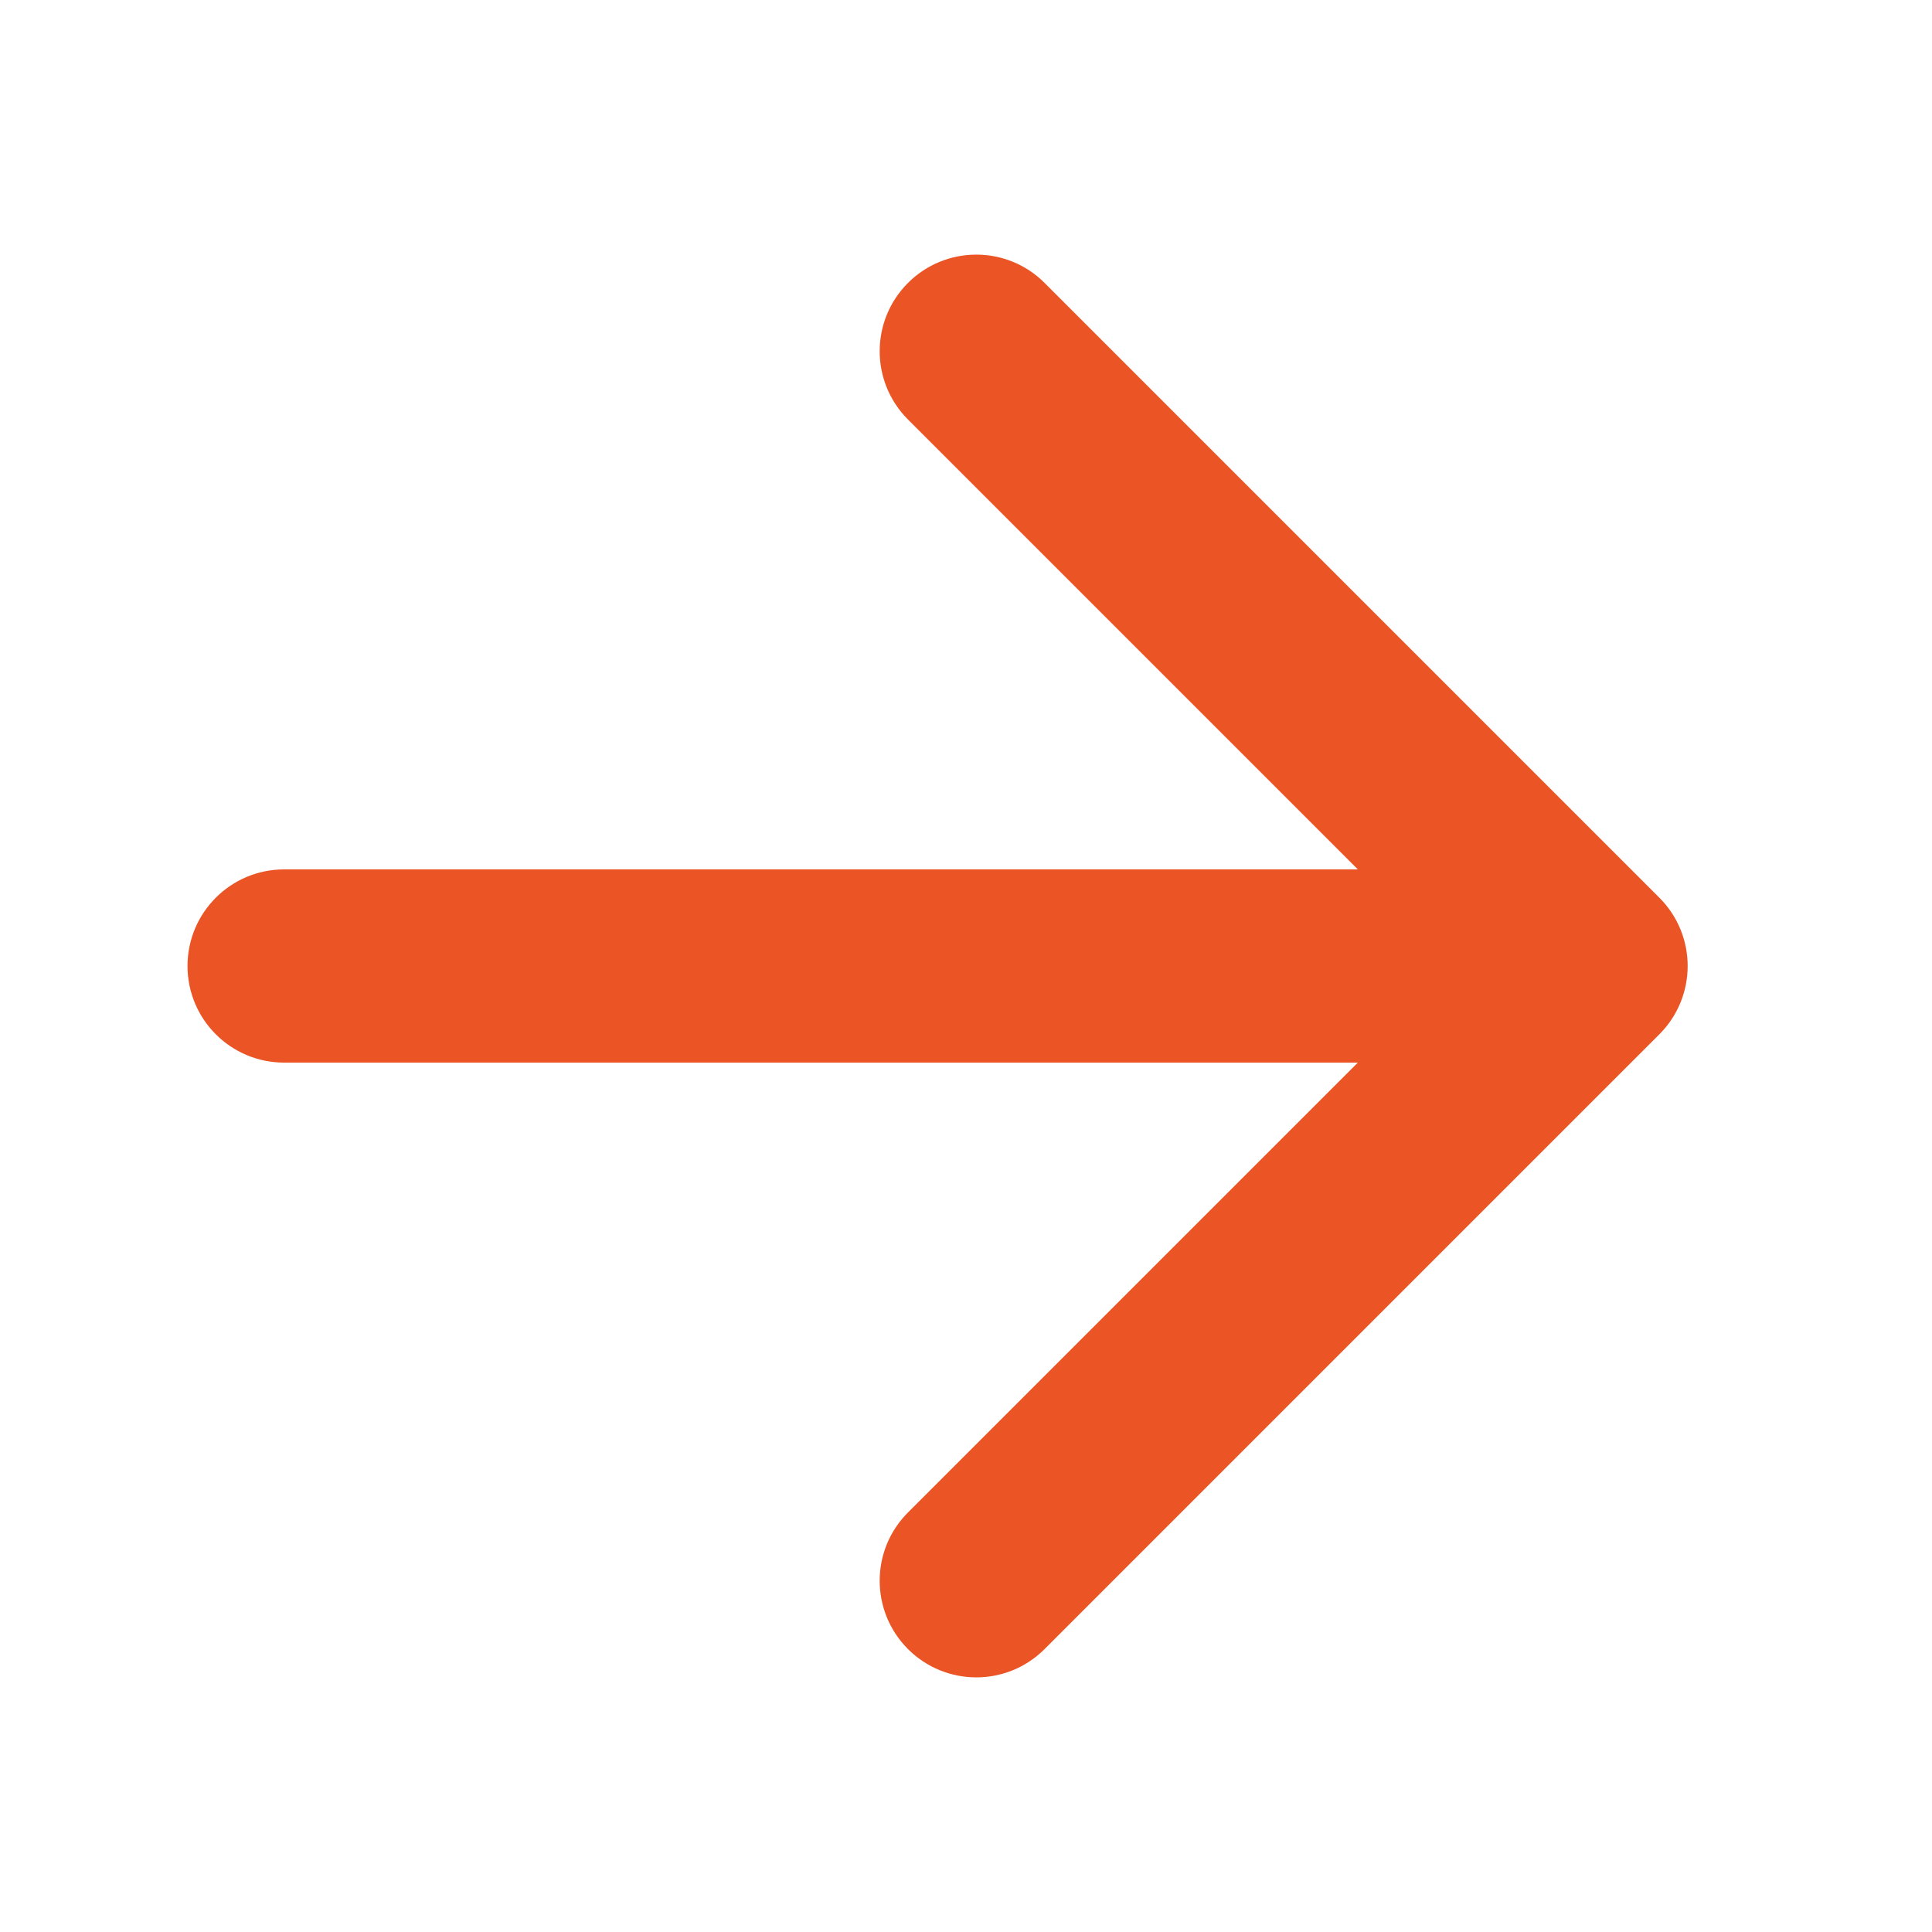 <svg width="34" height="34" viewBox="0 0 34 34" fill="none" xmlns="http://www.w3.org/2000/svg">
<path d="M5 15.3C4.061 15.3 3.3 16.061 3.3 17C3.3 17.939 4.061 18.7 5 18.7L5 15.3ZM29.202 18.202C29.866 17.538 29.866 16.462 29.202 15.798L18.383 4.979C17.72 4.315 16.643 4.315 15.979 4.979C15.315 5.643 15.315 6.719 15.979 7.383L25.596 17L15.979 26.617C15.315 27.28 15.315 28.357 15.979 29.021C16.643 29.685 17.72 29.685 18.383 29.021L29.202 18.202ZM5 18.7L28 18.7L28 15.3L5 15.3L5 18.7Z" fill="#EB5424"/>
</svg>

